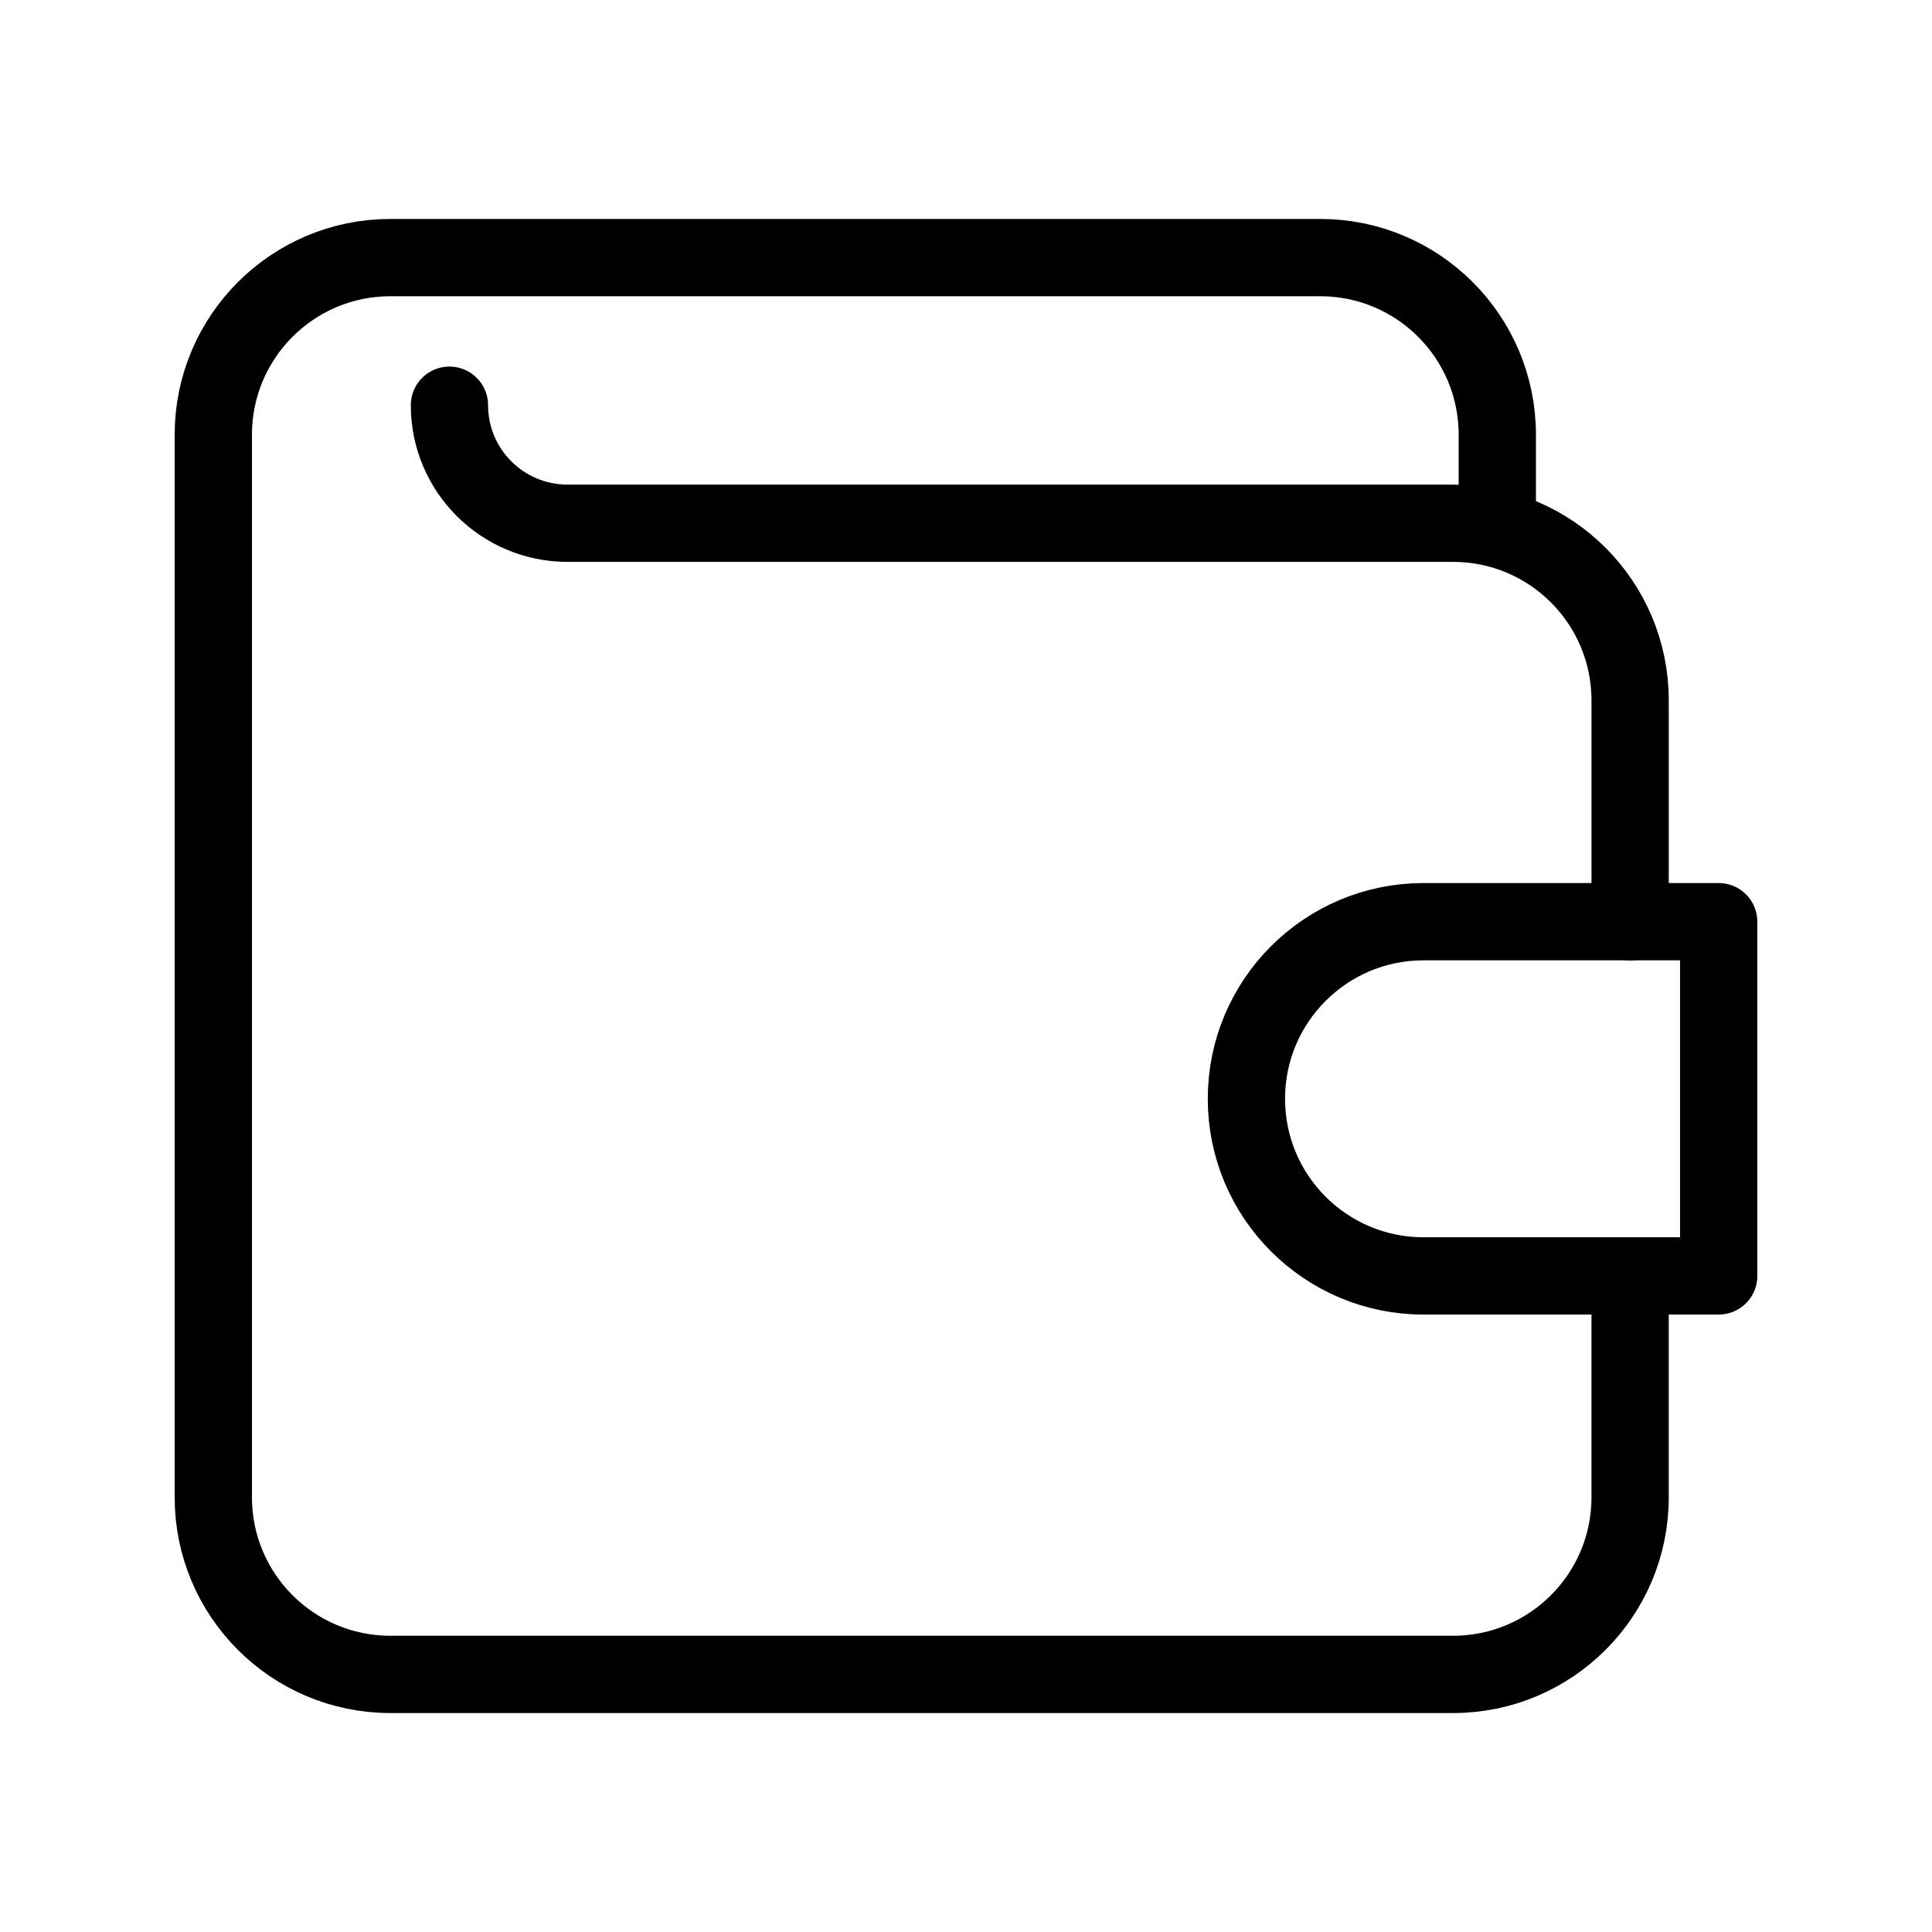 <?xml version="1.0" encoding="utf-8"?>
<!-- Generator: Adobe Illustrator 16.0.0, SVG Export Plug-In . SVG Version: 6.00 Build 0)  -->
<!DOCTYPE svg PUBLIC "-//W3C//DTD SVG 1.1//EN" "http://www.w3.org/Graphics/SVG/1.1/DTD/svg11.dtd">
<svg version="1.1" id="레이어_1" xmlns="http://www.w3.org/2000/svg" xmlns:xlink="http://www.w3.org/1999/xlink" x="0px"
	 y="0px" width="100px" height="100px" viewBox="0 0 100 100" enable-background="new 0 0 100 100" xml:space="preserve">
<circle display="none" fill="none" stroke="#000000" stroke-width="4" stroke-linecap="round" stroke-linejoin="round" stroke-miterlimit="10" cx="50.003" cy="33.918" r="23.888"/>
<path display="none" fill="none" stroke="#000000" stroke-width="4" stroke-linecap="round" stroke-linejoin="round" stroke-miterlimit="10" d="
	M12.592,92.248c1.574-19.285,17.723-34.441,37.411-34.441c19.472,0,35.479,14.824,37.354,33.803"/>
<g>
	<g>
		<path fill="none" stroke="#000000" stroke-width="4" stroke-linecap="round" stroke-linejoin="round" stroke-miterlimit="10" d="
			M84.375,47.708V36.25c0-5.063-4.104-9.167-9.166-9.167H29.375c-3.375,0-6.112-2.735-6.112-6.109l0,0"/>
		<path fill="none" stroke="#000000" stroke-width="4" stroke-linecap="round" stroke-linejoin="round" stroke-miterlimit="10" d="
			M77.5,27.083V22.5c0-5.063-4.104-9.167-9.166-9.167H20.208c-5.062,0-9.167,4.104-9.167,9.167v55c0,5.063,4.104,9.167,9.167,9.167
			h55.001c5.062,0,9.166-4.104,9.166-9.167V66.042"/>
	</g>
	<path fill="none" stroke="#000000" stroke-width="4" stroke-linecap="round" stroke-linejoin="round" stroke-miterlimit="10" d="
		M88.959,47.708v18.333H73.68c-5.062,0-9.166-4.104-9.166-9.167l0,0c0-5.063,4.104-9.167,9.166-9.167H88.959z"/>
</g>
</svg>
